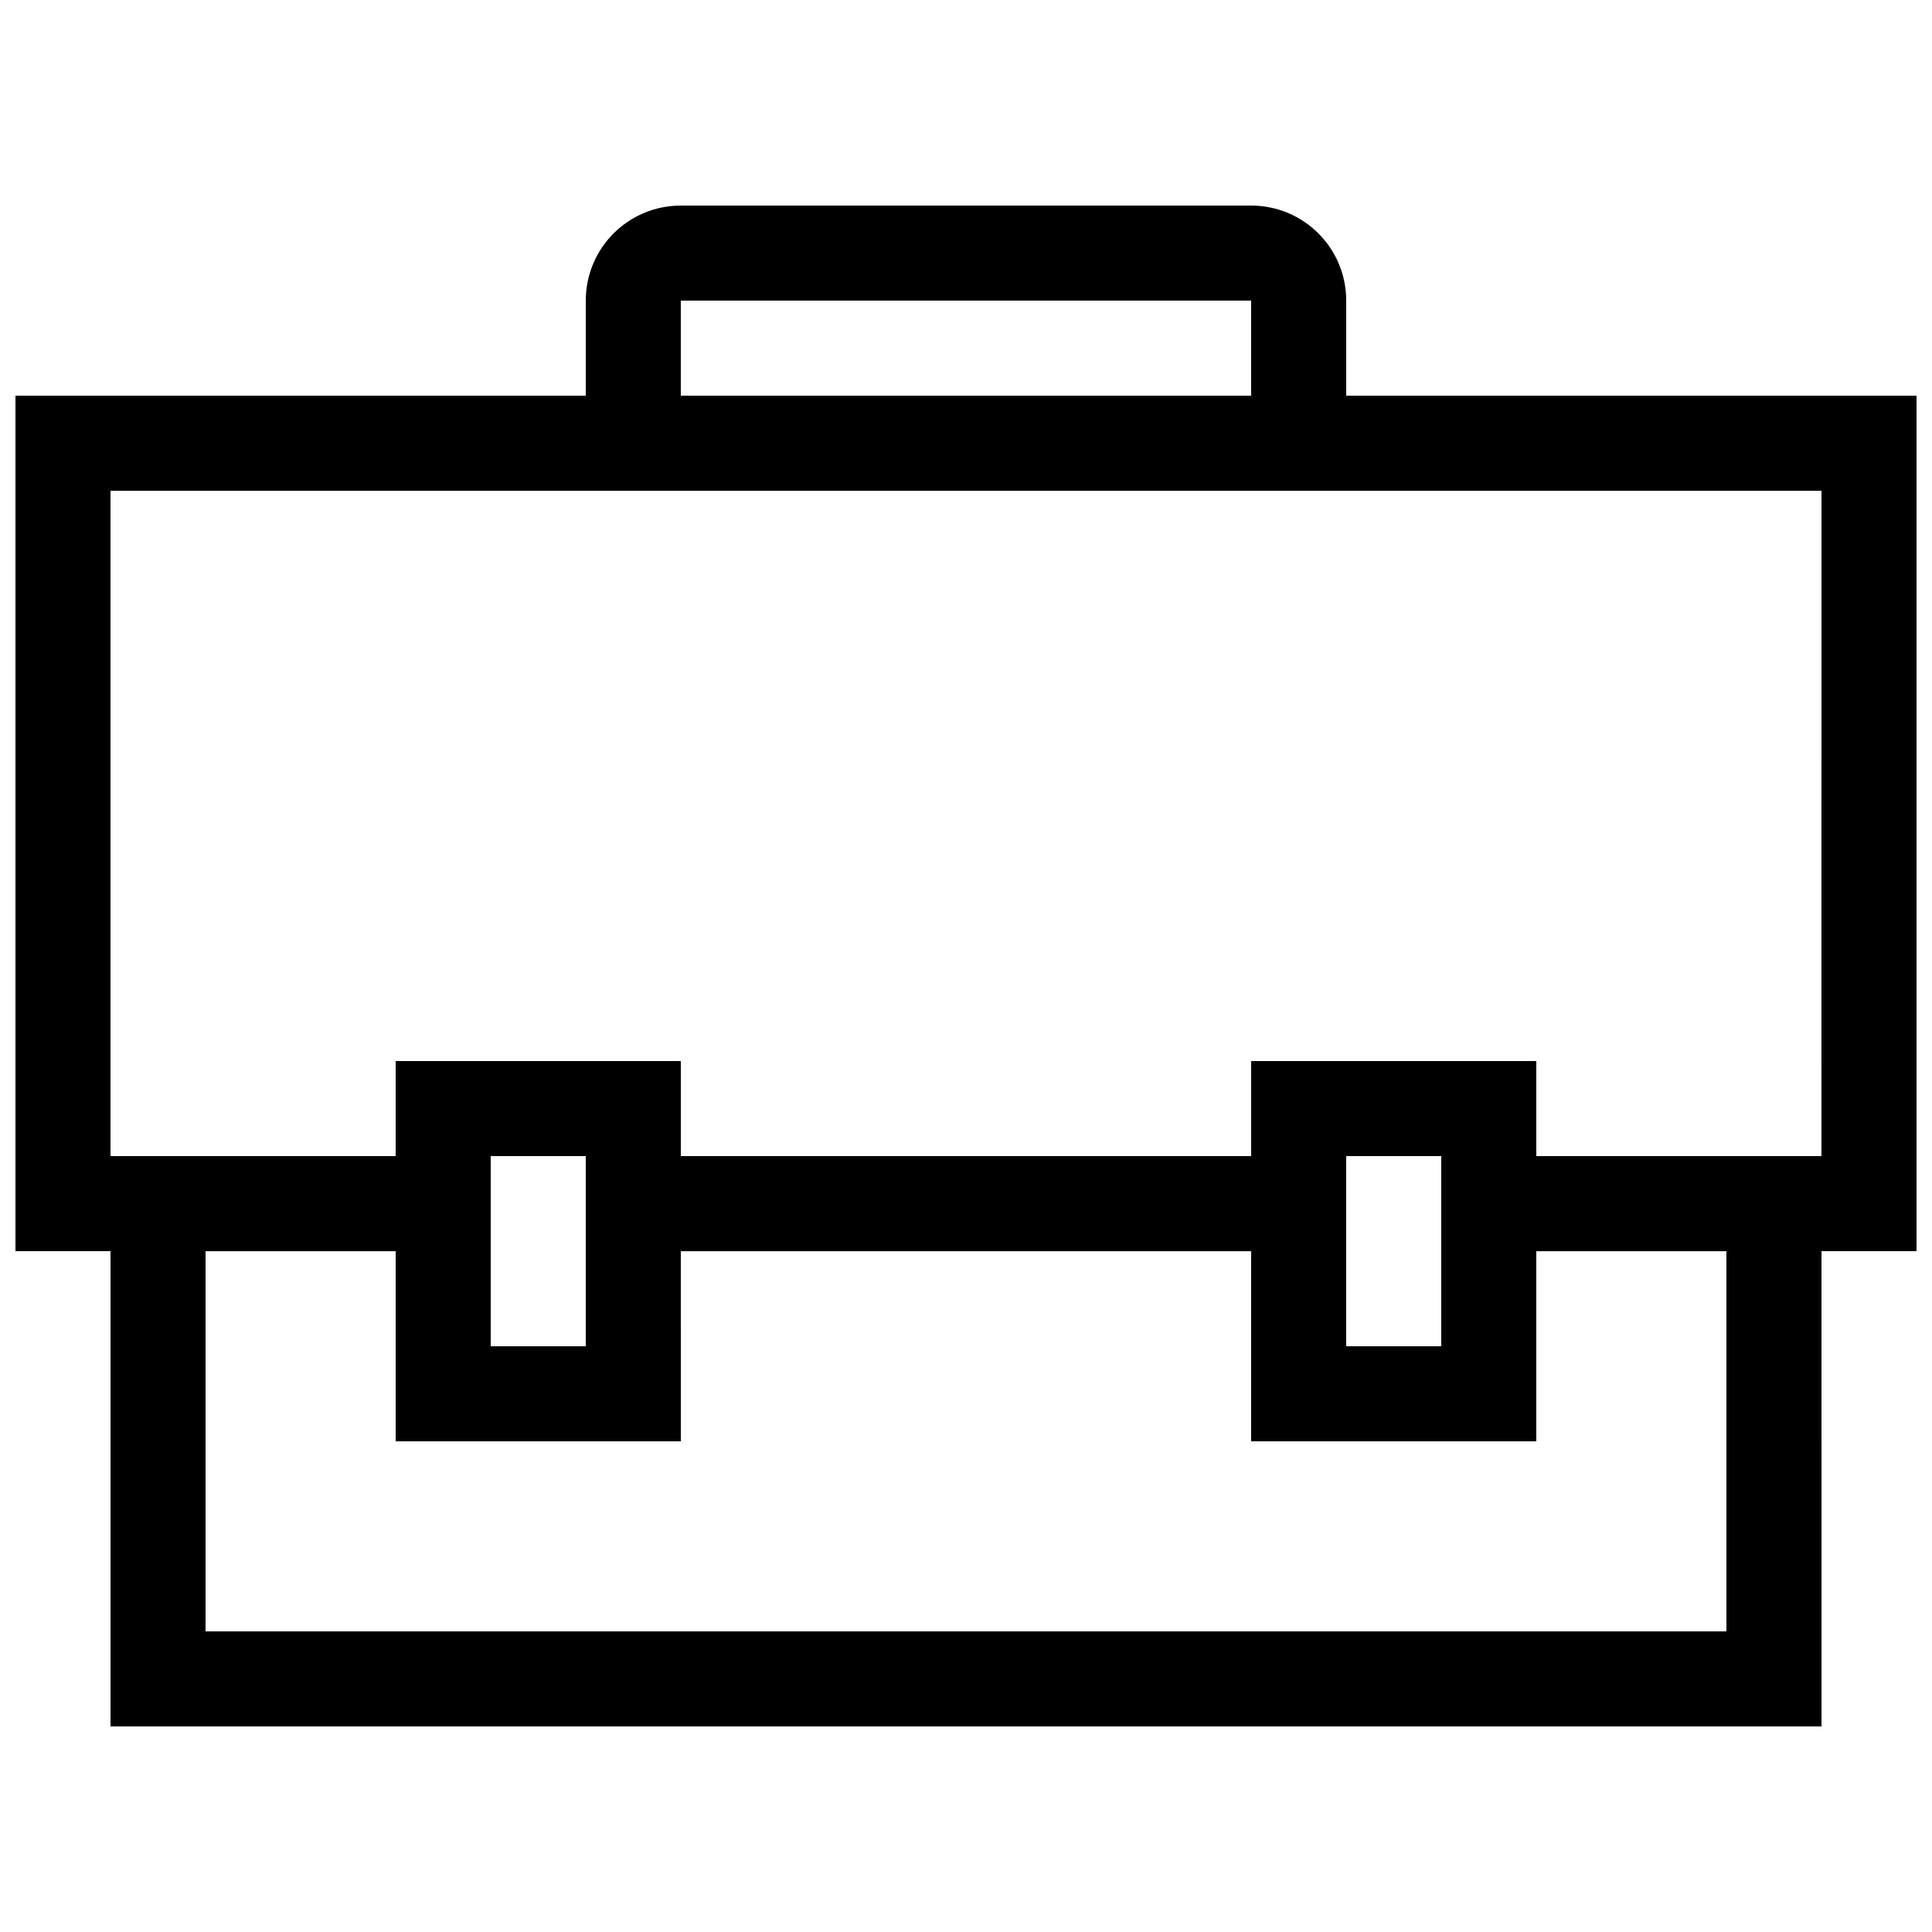 <?xml version="1.0" encoding="UTF-8"?>
<!-- Uploaded to: SVG Repo, www.svgrepo.com, Generator: SVG Repo Mixer Tools -->
<svg width="800px" height="800px" version="1.1" viewBox="144 144 512 512" xmlns="http://www.w3.org/2000/svg">
 <defs>
  <clipPath id="a">
   <path d="m148.09 198h503.81v404h-503.81z"/>
  </clipPath>
 </defs>
 <g clip-path="url(#a)">
  <path d="m500.76 248.86v-25.191c0-13.926-11.266-25.191-25.191-25.191l-151.14 0.004c-13.926 0-25.191 11.266-25.191 25.191v25.191l-151.14-0.004v226.71h25.191v125.95h453.43l-0.004-125.95h25.191v-226.71zm-176.34-25.191h151.14v25.191h-151.14zm277.1 352.67h-403.05v-100.76h50.383v50.383h75.57l-0.004-50.383h151.14v50.383h75.57v-50.383h50.383zm-327.48-75.57v-50.383h25.191v50.383zm226.71 0v-50.383h25.191v50.383zm125.95-50.383h-75.57v-25.191h-75.57v25.191h-151.14v-25.191h-75.57v25.191h-75.57v-176.33h453.43z"/>
 </g>
</svg>